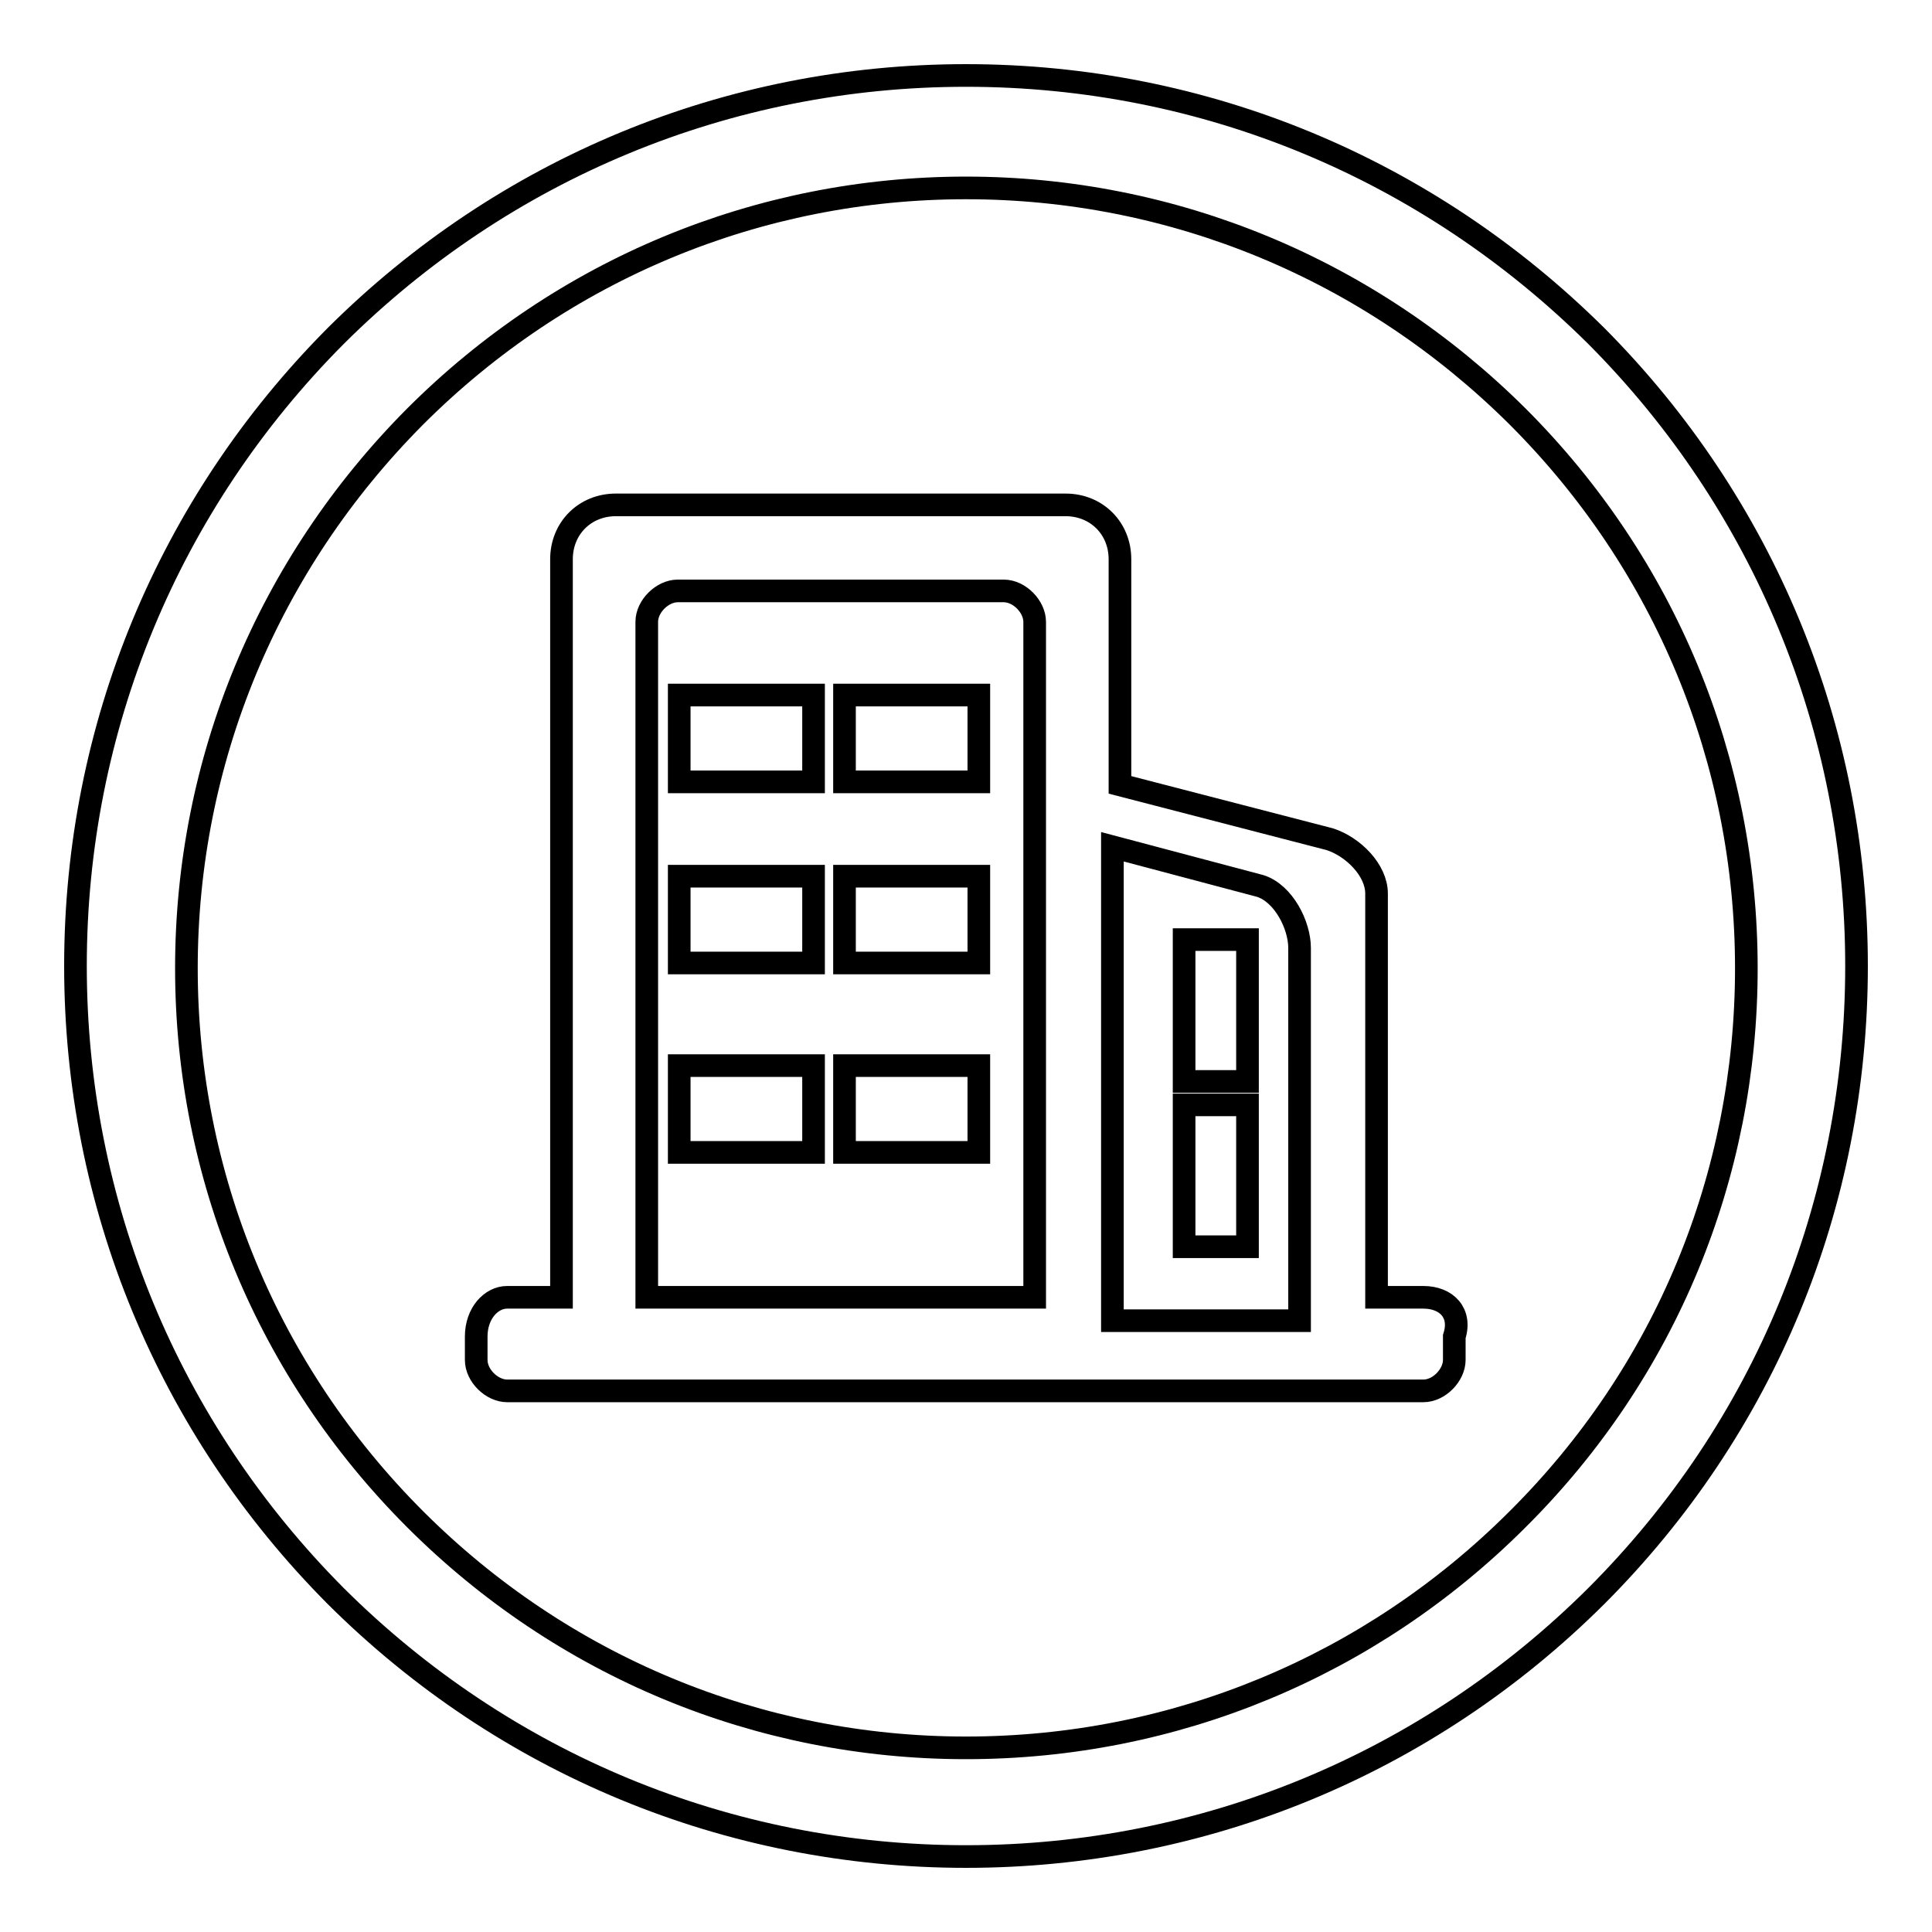<?xml version="1.0" encoding="utf-8"?>
<!-- Svg Vector Icons : http://www.onlinewebfonts.com/icon -->
<!DOCTYPE svg PUBLIC "-//W3C//DTD SVG 1.1//EN" "http://www.w3.org/Graphics/SVG/1.1/DTD/svg11.dtd">
<svg version="1.1" xmlns="http://www.w3.org/2000/svg" xmlns:xlink="http://www.w3.org/1999/xlink" x="0px" y="0px" viewBox="0 0 256 256" enable-background="new 0 0 256 256" xml:space="preserve">
<g> <path stroke-width="3" fill-opacity="0" stroke="#000000"  d="M128,10c-31.5,0-61.2,12.3-83.5,34.5C22.3,66.8,10,96.5,10,128c0,31.5,12.3,61.2,34.5,83.5 C66.8,233.7,96.5,246,128,246c31.5,0,61.2-12.3,83.5-34.5c22.3-22.3,34.5-51.9,34.5-83.5c0-31.5-12.3-61.2-34.5-83.5 C189.2,22.4,159.7,10,128,10z M201.1,201.3c-19.5,19.5-45.5,30.3-73.1,30.3c-27.5,0-53.5-10.8-73-30.3s-30.3-45.5-30.3-73 c0-27.5,10.8-53.5,30.3-73.1c19.5-19.5,45.5-30.3,73-30.3c27.5,0,53.5,10.8,73.1,30.3c19.5,19.5,30.3,45.5,30.3,73.1 C231.4,155.8,220.7,181.8,201.1,201.3z"/> <path stroke-width="3" fill-opacity="0" stroke="#000000"  d="M188.6,171.9h-6.2v-53.5c0-3.1-3.1-6.2-6.2-7.2l-27.8-7.2V74.1c0-4.1-3.1-7.2-7.2-7.2H81.6 c-4.1,0-7.2,3.1-7.2,7.2v97.8h-7.2c-2.1,0-4.1,2.1-4.1,5.2v3.1c0,2.1,2.1,4.1,4.1,4.1h121.4c2.1,0,4.1-2.1,4.1-4.1v-3.1 C193.7,174,191.7,171.9,188.6,171.9z M136.1,171.9H85.7V82.4c0-2.1,2.1-4.1,4.1-4.1H133c2.1,0,4.1,2.1,4.1,4.1v89.5H136.1 L136.1,171.9z M172.1,175h-24.7v-62.8l19.6,5.2c3.1,1,5.2,5.2,5.2,8.2V175z"/> <path stroke-width="3" fill-opacity="0" stroke="#000000"  d="M90,116.1h17.8v11.5H90V116.1z M90,141.2h17.8v11.5H90V141.2z M90,92.1h17.8v11.5H90V92.1z M156.9,124.5 h8.4v18.8h-8.4V124.5z M156.9,146.4h8.4v18.8h-8.4V146.4C156.9,147.5,156.9,146.4,156.9,146.4z M111.9,92.1h17.8v11.5h-17.8V92.1z  M111.9,116.1h17.8v11.5h-17.8V116.1z M111.9,141.2h17.8v11.5h-17.8V141.2z"/></g>
</svg>